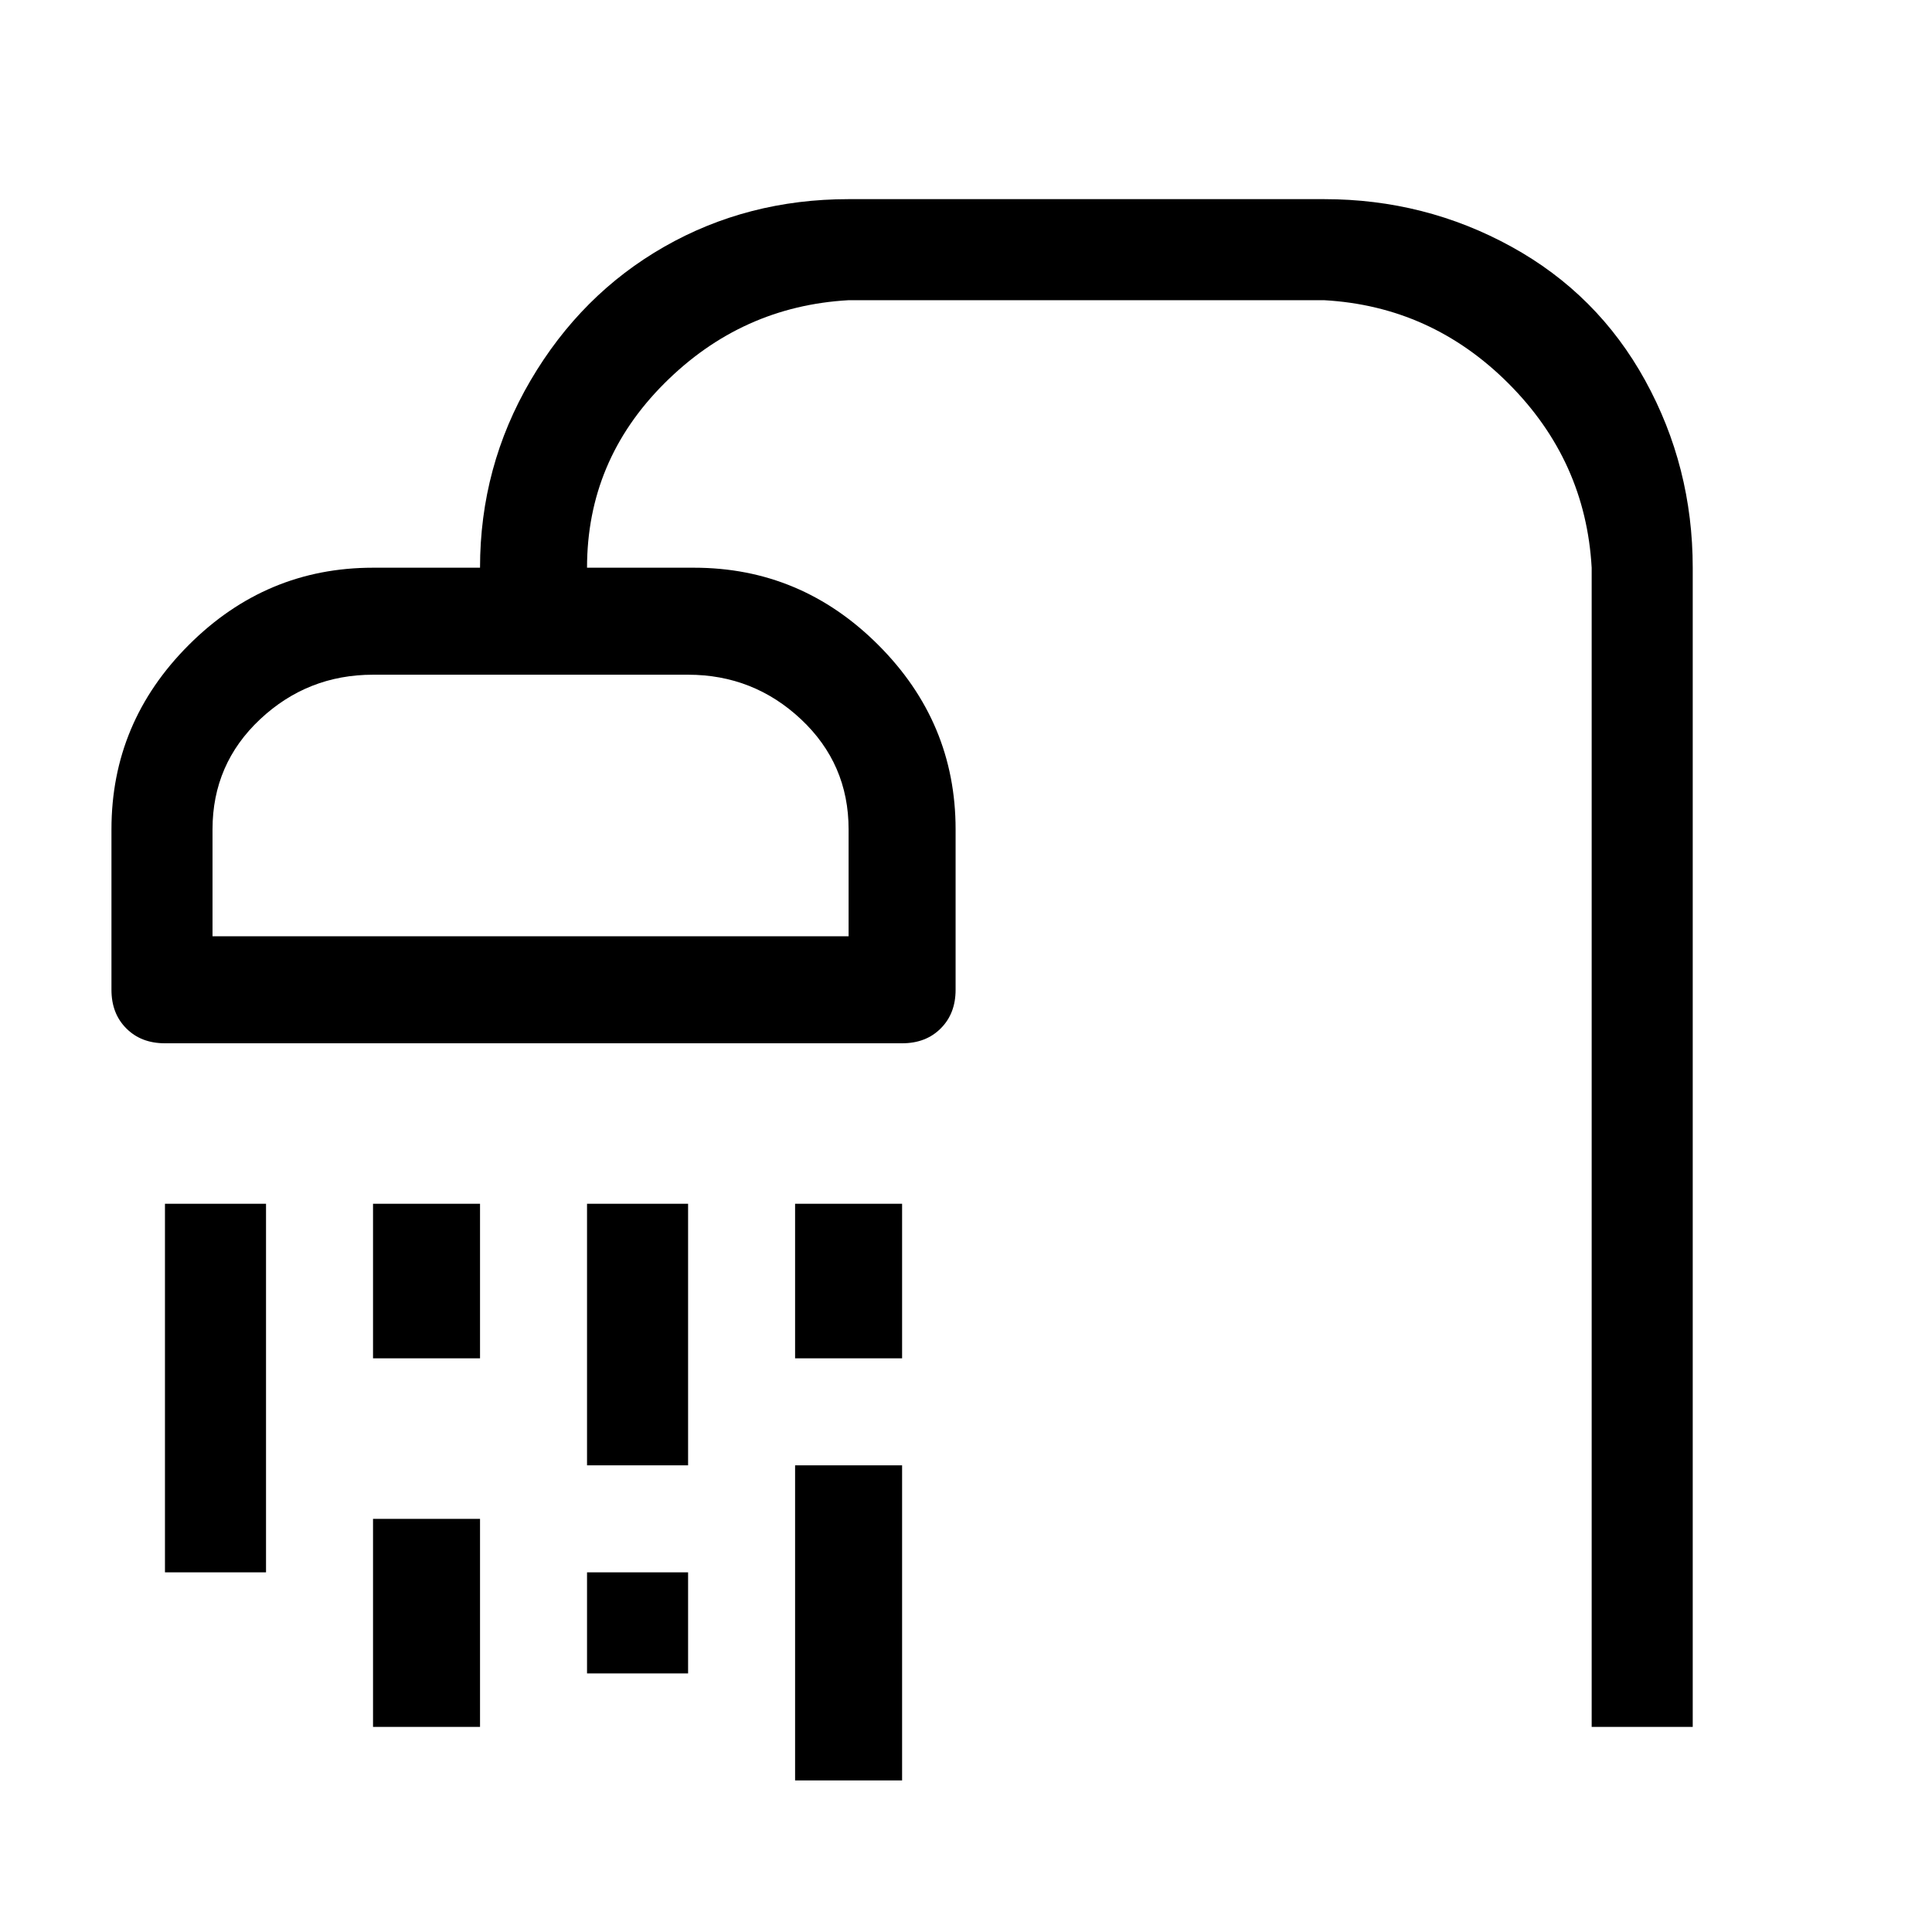 <svg width="13" height="13" viewBox="0 0 13 13" fill="none" xmlns="http://www.w3.org/2000/svg">
<g clip-path="url(#clip0_1021_8350)">
<path d="M8.91 1.34H5.71C5.257 1.34 4.843 1.447 4.47 1.66C4.097 1.873 3.797 2.173 3.57 2.56C3.343 2.947 3.23 3.367 3.23 3.82H2.51C2.03 3.82 1.617 3.993 1.27 4.34C0.923 4.687 0.75 5.1 0.75 5.58V6.66C0.75 6.767 0.783 6.853 0.85 6.92C0.917 6.987 1.003 7.02 1.11 7.02H6.07C6.177 7.02 6.263 6.987 6.33 6.92C6.397 6.853 6.43 6.767 6.43 6.66V5.58C6.43 5.1 6.257 4.687 5.91 4.34C5.563 3.993 5.15 3.82 4.67 3.82H3.95C3.95 3.34 4.123 2.927 4.47 2.58C4.817 2.233 5.23 2.047 5.71 2.02H8.91C9.39 2.047 9.803 2.233 10.15 2.58C10.497 2.927 10.683 3.34 10.71 3.82V11.62H11.39V3.82C11.39 3.367 11.283 2.947 11.07 2.56C10.857 2.173 10.557 1.873 10.17 1.66C9.783 1.447 9.363 1.34 8.91 1.34ZM4.63 4.54C4.923 4.54 5.177 4.64 5.39 4.84C5.603 5.04 5.71 5.287 5.71 5.58V6.3H1.43V5.58C1.43 5.287 1.537 5.04 1.75 4.84C1.963 4.64 2.217 4.54 2.51 4.54H4.63ZM1.11 8.1H1.79V10.58H1.11V8.1ZM2.51 8.1H3.23V9.14H2.51V8.1ZM2.51 10.22H3.23V11.62H2.51V10.22ZM3.95 8.1H4.63V9.86H3.95V8.1ZM3.95 10.58H4.63V11.26H3.95V10.58ZM5.35 8.1H6.07V9.14H5.35V8.1ZM5.35 9.86H6.07V11.98H5.35V9.86Z" fill="#112528" style="fill:#112528;fill:color(display-p3 0.067 0.145 0.157);fill-opacity:1;"/>
</g>
<defs>
<clipPath id="clip0_1021_8350">
<rect width="12" height="12" fill="white" style="fill:white;fill-opacity:1;" transform="matrix(1 0 0 -1 0.75 12.66)"/>
</clipPath>
</defs>
</svg>
